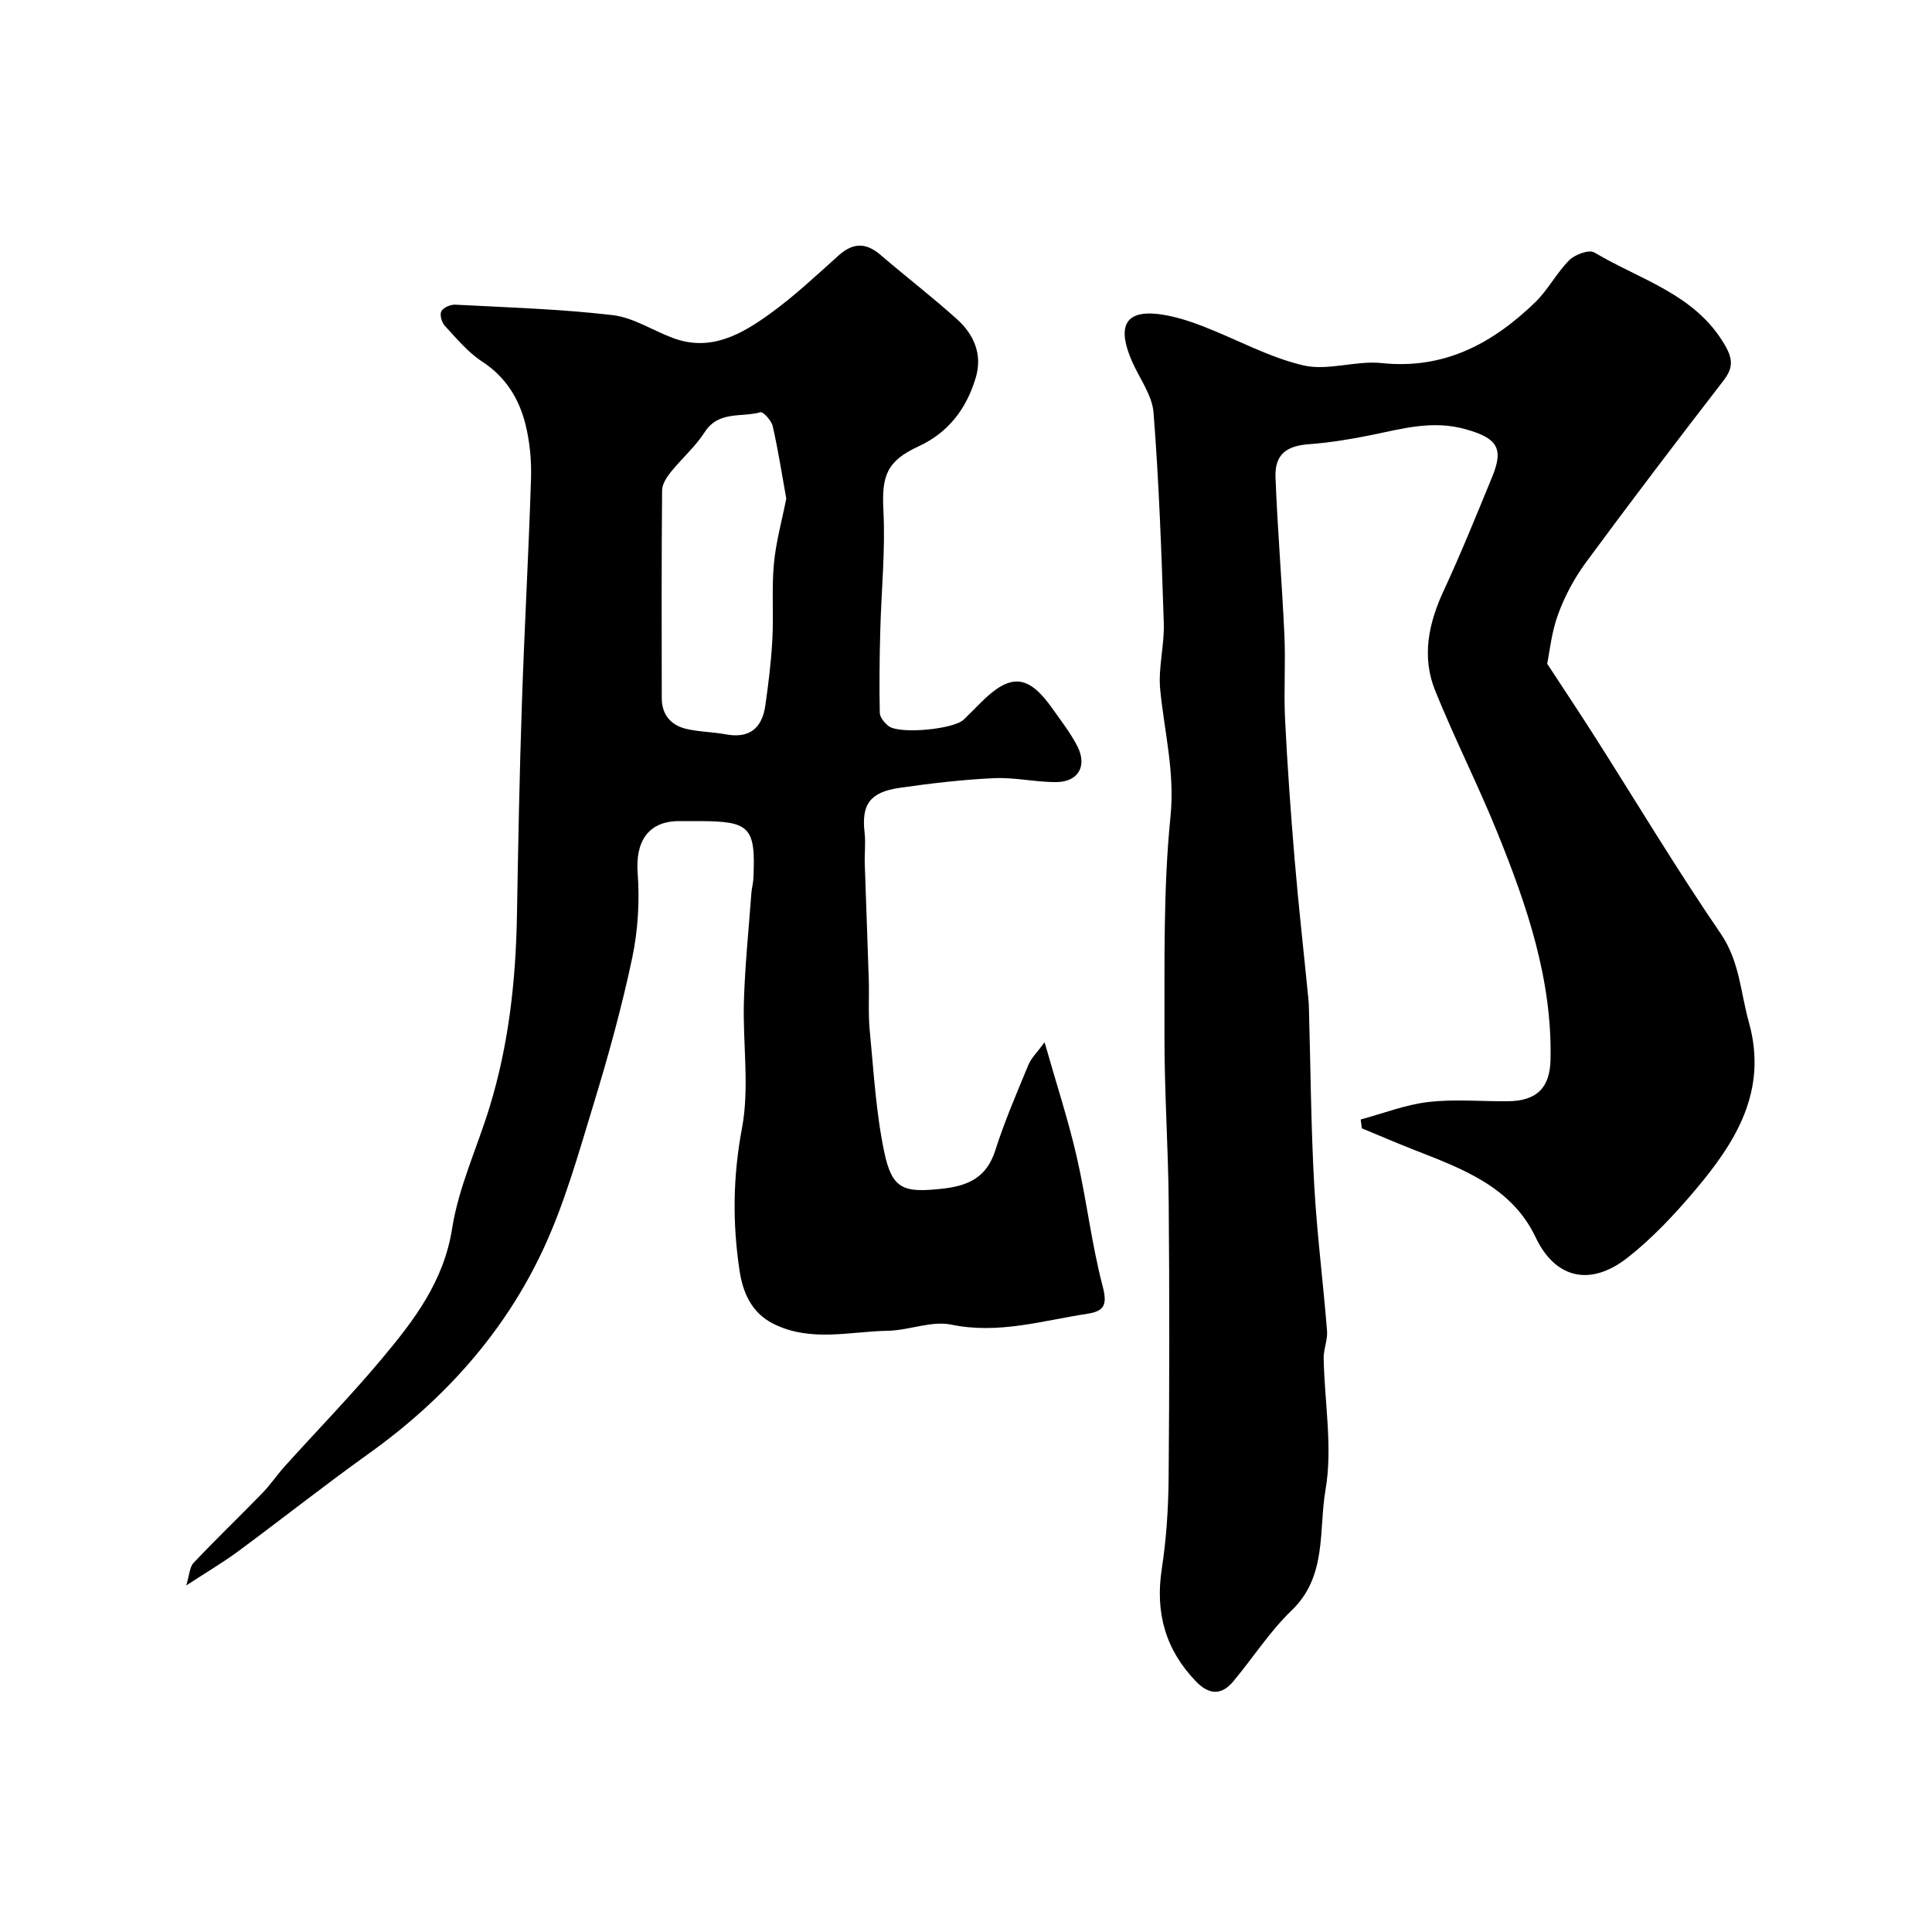 <svg enable-background="new 0 0 400 400" viewBox="0 0 400 400" xmlns="http://www.w3.org/2000/svg"><path d="m320.33 137.42c3.7 5.66 6.81 10.32 9.83 15.06 8.66 13.61 16.96 27.47 26.07 40.78 3.96 5.79 4.12 12.2 5.86 18.4 3.97 14.2-2.74 24.84-11.19 34.82-4.23 4.99-8.79 9.88-13.92 13.9-7.76 6.08-15 4.32-19.05-4.22-4.99-10.51-15.3-14.23-25.28-18.14-3.59-1.41-7.13-2.94-10.69-4.41-.08-.61-.16-1.22-.25-1.83 4.66-1.25 9.25-3.06 13.99-3.62 5.42-.63 10.98-.11 16.48-.16 6.02-.05 8.72-2.8 8.84-8.62.36-16.58-4.88-31.86-10.96-46.89-4.02-9.95-8.9-19.54-12.92-29.49-2.82-6.98-1.4-13.88 1.73-20.64 3.61-7.78 6.83-15.75 10.09-23.68 2.48-6.03.85-8.01-5.51-9.81-6.93-1.96-13.27-.06-19.83 1.26-4.14.83-8.34 1.52-12.55 1.83-4.74.34-7.17 2.11-6.99 6.88.42 10.88 1.34 21.73 1.84 32.6.27 5.82-.15 11.67.14 17.49.48 9.68 1.17 19.35 1.98 29s1.9 19.27 2.85 28.91c.07.66.09 1.33.11 1.99.34 12.1.42 24.21 1.08 36.29.56 10.15 1.86 20.27 2.67 30.41.15 1.88-.74 3.83-.7 5.74.18 9.09 1.9 18.42.38 27.2-1.44 8.33.37 17.86-6.99 24.93-4.57 4.38-8.05 9.88-12.15 14.77-2.41 2.88-5.02 2.7-7.62.01-6.4-6.6-8.53-14.32-7.13-23.41.95-6.17 1.35-12.47 1.41-18.72.17-18.99.18-37.99.02-56.98-.1-11.6-.91-23.2-.88-34.79.04-15.1-.26-30.28 1.25-45.26.92-9.14-1.27-17.5-2.13-26.22-.45-4.52.89-9.2.74-13.78-.47-14.54-.99-29.09-2.12-43.58-.29-3.67-2.96-7.15-4.5-10.72-2.91-6.73-1.83-10.73 5.98-9.63 2.97.42 5.93 1.37 8.74 2.46 6.95 2.68 13.63 6.42 20.8 8.1 5.08 1.18 10.86-1.04 16.19-.48 12.96 1.37 22.98-4.05 31.79-12.57 2.68-2.59 4.44-6.11 7.08-8.74 1.17-1.17 4.09-2.24 5.16-1.6 9.51 5.68 20.96 8.62 27.08 19.24 1.67 2.9 1.67 4.72-.33 7.31-9.59 12.42-19.1 24.91-28.41 37.55-2.4 3.25-4.4 6.95-5.79 10.74-1.4 3.73-1.78 7.86-2.29 10.32z" fill="#000001"/><path d="m38.56 328.25c.66-2.13.68-3.79 1.52-4.68 4.62-4.89 9.49-9.55 14.18-14.38 1.71-1.76 3.09-3.83 4.74-5.66 6.68-7.41 13.66-14.57 20.06-22.22 6.64-7.93 12.82-15.97 14.55-26.97 1.34-8.56 5.18-16.72 7.75-25.11 3.97-12.95 5.44-26.26 5.67-39.76.25-14.6.53-29.2 1.02-43.79.52-15.53 1.4-31.06 1.89-46.59.12-3.74-.25-7.62-1.15-11.25-1.33-5.33-4.1-9.81-8.98-12.99-2.94-1.92-5.29-4.78-7.72-7.4-.64-.69-1.09-2.3-.71-3.01.4-.77 1.89-1.41 2.87-1.36 10.87.57 21.77.9 32.57 2.16 4.32.5 8.36 3.21 12.59 4.77 7.74 2.85 14.09-.79 19.95-5.01 5.06-3.64 9.63-7.96 14.29-12.13 2.98-2.67 5.66-2.67 8.67-.08 5.23 4.49 10.71 8.7 15.83 13.31 3.5 3.16 5.3 7.29 3.87 12.09-1.9 6.38-5.63 11.36-11.86 14.23-6.62 3.05-7.63 6.14-7.26 13.27.43 8.27-.44 16.61-.65 24.92-.15 5.65-.22 11.31-.1 16.96.02.95.98 2.11 1.83 2.76 2.27 1.73 13.44.67 15.53-1.33 1.2-1.15 2.36-2.34 3.54-3.52 6.19-6.19 9.87-5.88 14.92 1.33 1.77 2.53 3.72 4.99 5.1 7.72 2.05 4.05.19 7.33-4.28 7.39-4.31.05-8.65-1.01-12.95-.81-6.54.3-13.08 1.07-19.57 2-6.18.89-7.93 3.47-7.27 9.23.25 2.16-.03 4.37.04 6.55.26 7.96.58 15.92.83 23.88.11 3.49-.14 7.01.19 10.48.82 8.45 1.28 17.01 3.02 25.29 1.63 7.75 4.04 8.41 11.81 7.59 5.49-.58 9.36-2.25 11.18-7.97 1.92-6.03 4.44-11.86 6.86-17.72.58-1.4 1.8-2.54 3.34-4.65 2.49 8.76 4.92 16.15 6.65 23.7 2.04 8.86 3.06 17.97 5.36 26.76 1 3.81.43 5.21-3.14 5.75-9.33 1.42-18.42 4.28-28.19 2.25-4.1-.85-8.72 1.19-13.12 1.27-7.94.15-16.03 2.42-23.76-1.47-4.57-2.31-6.29-6.58-6.96-11.01-1.47-9.78-1.38-19.44.5-29.4 1.61-8.53.14-17.6.41-26.43.23-7.46 1-14.9 1.55-22.35.07-.98.36-1.94.41-2.92.49-10.77-.64-11.94-11.43-11.94-1.33 0-2.67-.01-4 0-6.33.03-9.02 4.2-8.53 10.76.44 5.84.06 11.94-1.15 17.67-2.15 10.14-4.92 20.17-7.95 30.09-3.12 10.21-6.01 20.64-10.51 30.26-8.07 17.25-20.56 31.09-36.11 42.21-9.17 6.56-18.01 13.56-27.08 20.26-3.15 2.31-6.53 4.3-10.66 7zm124.23-225.02c-.92-5.11-1.69-10.1-2.81-15.01-.26-1.15-1.99-3.03-2.55-2.87-3.89 1.12-8.63-.38-11.52 4.11-1.94 3.02-4.76 5.45-7.03 8.28-.86 1.07-1.79 2.5-1.8 3.77-.13 14.33-.09 28.66-.07 43 0 3.43 1.85 5.62 5.04 6.39 2.68.64 5.51.63 8.24 1.14 4.94.92 7.51-1.35 8.17-6 .64-4.54 1.21-9.11 1.45-13.68.28-5.18-.16-10.41.31-15.56.41-4.52 1.66-8.96 2.57-13.57z" fill="#000001"/></svg>